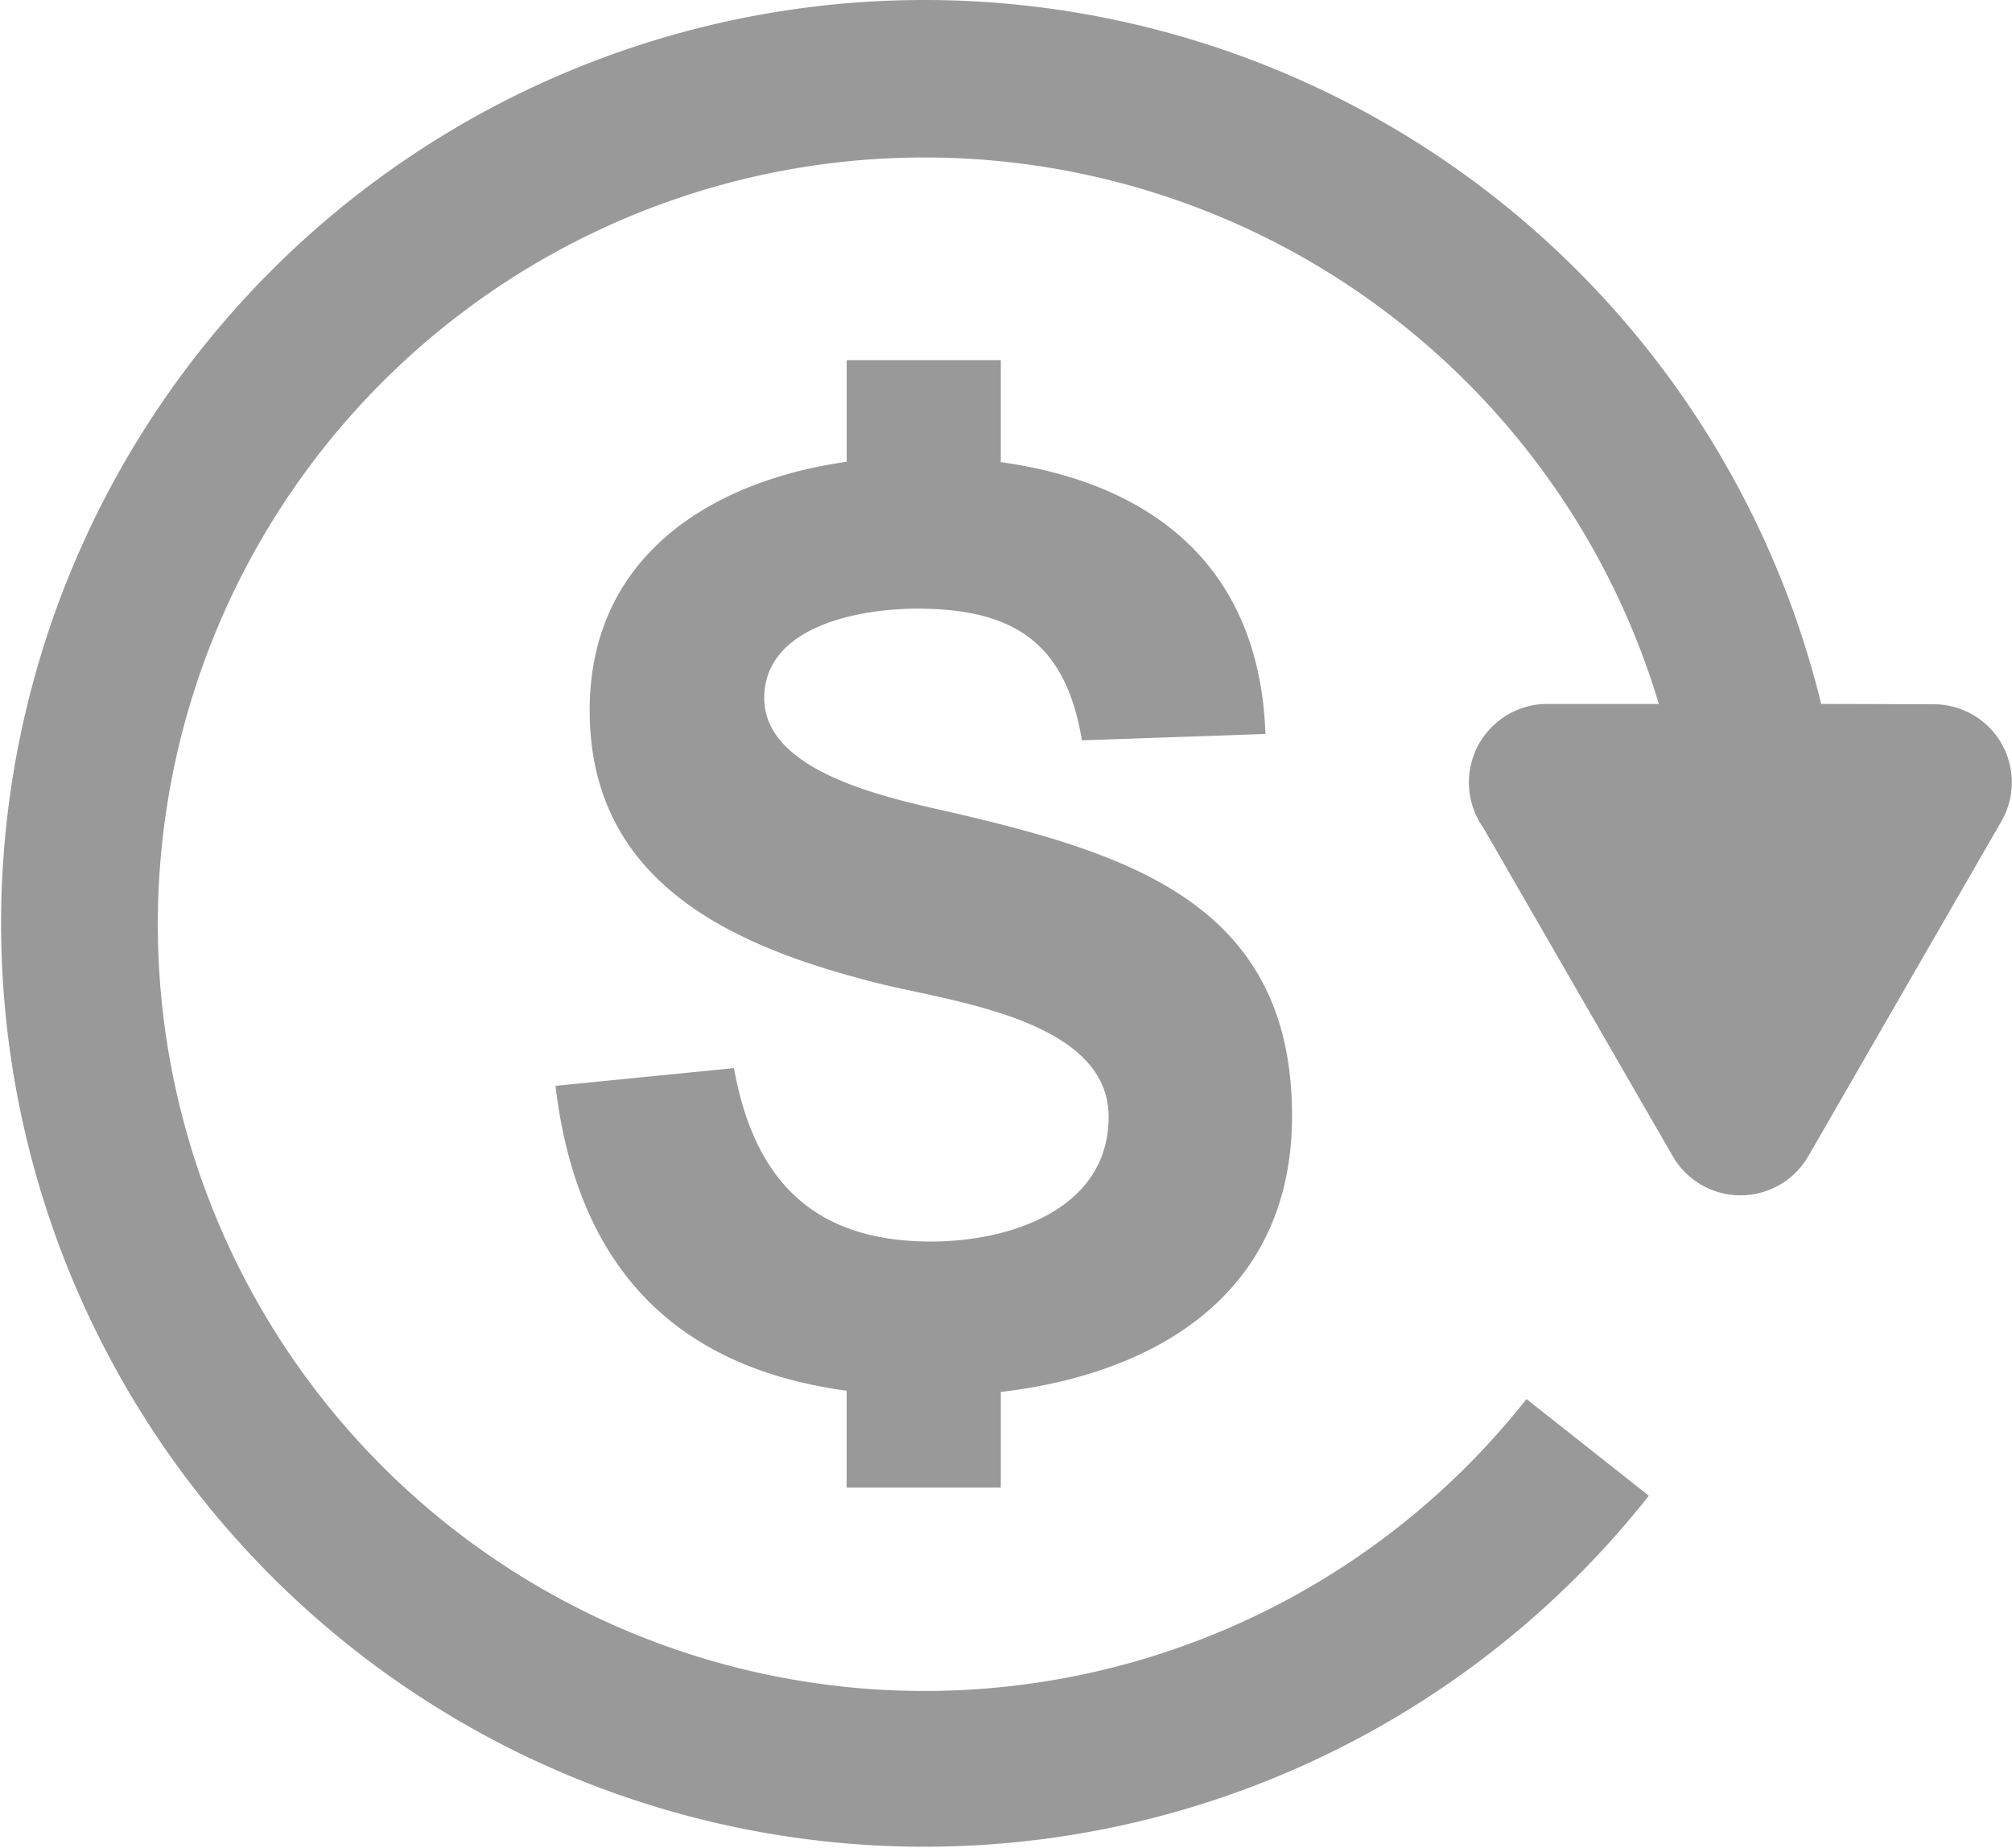 <svg xmlns="http://www.w3.org/2000/svg" width="166.881" height="153.24" viewBox="0 0 166.881 153.24">
<defs>
    <style>.a{fill:#999;}</style>
</defs>
<g transform="translate(-37.69 -69.21)">
    <g transform="translate(37.69 69.21)">
        <path class="a" d="M174.452,193.258a76.579,76.579,0,1,1,14.293-65.668l9.349.028a6.477,6.477,0,0,1,5.608,9.691q-8,13.865-15.994,27.734a6.492,6.492,0,0,1-11.264.076q-7.877-13.647-15.73-27.271a6.508,6.508,0,0,1,5.3-10.258h9.265A63.59,63.59,0,1,0,164.3,185.239l10.152,8.019ZM83.765,159.264l14.8-1.469c1.688,9.343,6.632,14.382,16.364,14.382,6.394,0,14.713-2.592,14.713-10.34,0-8.066-13-9.548-19.09-11.072C98.554,147.756,86.6,142.492,86.6,128.12c0-12.824,10.132-19.03,21.317-20.613V99.08H120.7v8.458c12.117,1.681,21.448,8.28,21.95,22.545l-15.221.526c-1.352-8.118-5.677-10.92-13.681-10.92-4.635,0-12.668,1.385-12.668,7.419,0,6.5,11.461,8.508,16.165,9.624,14.6,3.432,27.611,7.759,27.611,25.019,0,14.895-11.463,21.414-24.155,22.9v7.934H107.912v-8.036c-13.644-1.848-22.295-9.68-24.147-25.28Z" transform="translate(-37.69 -69.21)"/>
    </g>
</g>
</svg>
